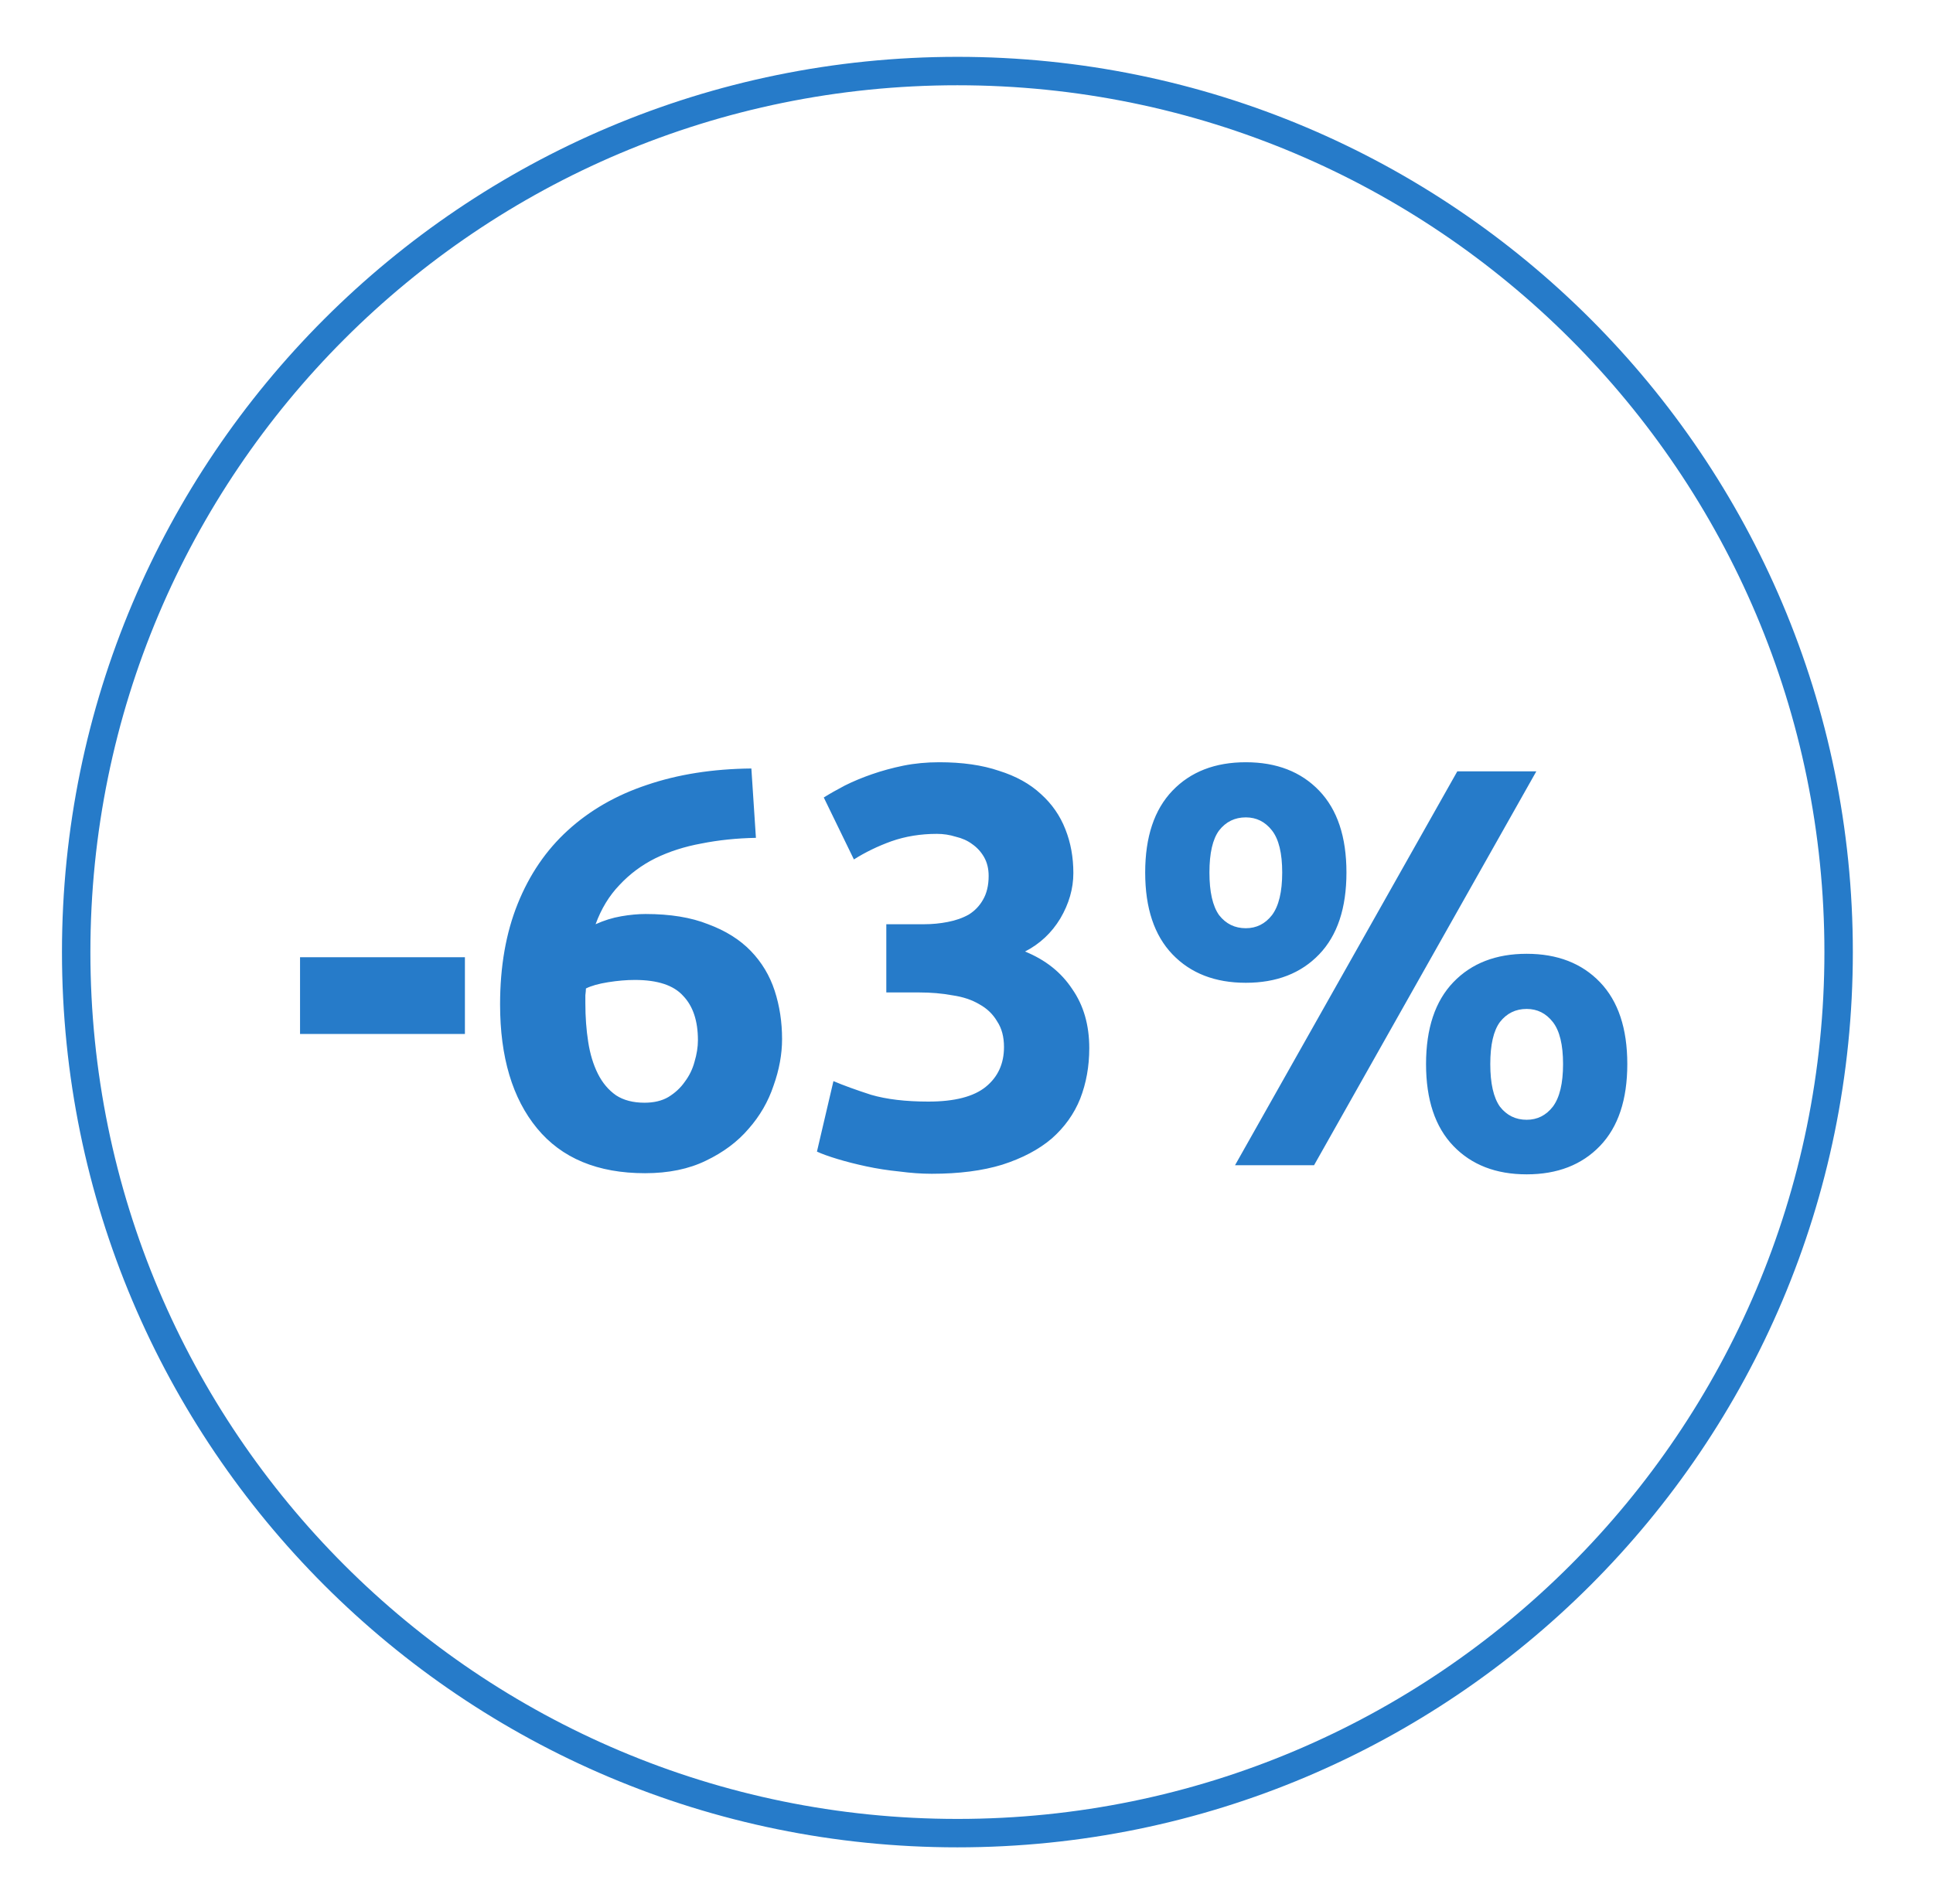 <?xml version="1.0" encoding="UTF-8"?> <svg xmlns="http://www.w3.org/2000/svg" width="68" height="67" viewBox="0 0 68 67" fill="none"> <g clip-path="url(#clip0_572_1185)"> <g filter="url(#filter0_f_572_1185)"> <path d="M33.68 65C51.077 65 65.18 50.897 65.18 33.5C65.18 16.103 51.077 2 33.68 2C16.283 2 2.18 16.103 2.18 33.5C2.18 50.897 16.283 65 33.68 65Z" fill="white"></path> <path d="M33.68 64.5C50.8 64.5 64.68 50.621 64.68 33.5C64.68 16.379 50.8 2.5 33.68 2.5C16.559 2.5 2.68 16.379 2.68 33.5C2.68 50.621 16.559 64.5 33.68 64.5Z" stroke="#267BC9"></path> </g> <path d="M10.555 33.68H16.355V36.38H10.555V33.68ZM22.332 34.48C22.038 34.48 21.725 34.507 21.392 34.56C21.058 34.613 20.798 34.687 20.612 34.78C20.612 34.833 20.605 34.913 20.592 35.02C20.592 35.127 20.592 35.22 20.592 35.3C20.592 35.78 20.625 36.233 20.692 36.66C20.758 37.087 20.872 37.46 21.032 37.78C21.192 38.1 21.405 38.353 21.672 38.54C21.938 38.713 22.272 38.8 22.672 38.8C23.005 38.8 23.285 38.733 23.512 38.6C23.752 38.453 23.945 38.273 24.092 38.06C24.252 37.847 24.365 37.613 24.432 37.36C24.512 37.093 24.552 36.84 24.552 36.6C24.552 35.92 24.378 35.4 24.032 35.04C23.698 34.667 23.132 34.48 22.332 34.48ZM22.712 32.16C23.578 32.16 24.312 32.28 24.912 32.52C25.525 32.747 26.025 33.06 26.412 33.46C26.798 33.86 27.078 34.327 27.252 34.86C27.425 35.393 27.512 35.96 27.512 36.56C27.512 37.093 27.412 37.64 27.212 38.2C27.025 38.76 26.732 39.267 26.332 39.72C25.945 40.173 25.445 40.547 24.832 40.84C24.232 41.133 23.518 41.28 22.692 41.28C21.025 41.28 19.758 40.753 18.892 39.7C18.025 38.647 17.592 37.193 17.592 35.34C17.592 34.007 17.798 32.827 18.212 31.8C18.625 30.773 19.212 29.913 19.972 29.22C20.745 28.513 21.672 27.98 22.752 27.62C23.845 27.247 25.072 27.053 26.432 27.04C26.458 27.453 26.485 27.86 26.512 28.26C26.538 28.647 26.565 29.053 26.592 29.48C25.912 29.493 25.272 29.56 24.672 29.68C24.085 29.787 23.545 29.96 23.052 30.2C22.572 30.44 22.152 30.753 21.792 31.14C21.432 31.513 21.152 31.973 20.952 32.52C21.245 32.387 21.545 32.293 21.852 32.24C22.158 32.187 22.445 32.16 22.712 32.16ZM32.779 41.3C32.419 41.3 32.039 41.273 31.639 41.22C31.239 41.18 30.852 41.12 30.479 41.04C30.105 40.96 29.765 40.873 29.459 40.78C29.152 40.687 28.912 40.6 28.739 40.52L29.319 38.04C29.665 38.187 30.105 38.347 30.639 38.52C31.185 38.68 31.859 38.76 32.659 38.76C33.579 38.76 34.252 38.587 34.679 38.24C35.105 37.893 35.319 37.427 35.319 36.84C35.319 36.48 35.239 36.18 35.079 35.94C34.932 35.687 34.725 35.487 34.459 35.34C34.192 35.18 33.872 35.073 33.499 35.02C33.139 34.953 32.752 34.92 32.339 34.92H31.179V32.52H32.499C32.792 32.52 33.072 32.493 33.339 32.44C33.619 32.387 33.865 32.3 34.079 32.18C34.292 32.047 34.459 31.873 34.579 31.66C34.712 31.433 34.779 31.153 34.779 30.82C34.779 30.567 34.725 30.347 34.619 30.16C34.512 29.973 34.372 29.82 34.199 29.7C34.039 29.58 33.845 29.493 33.619 29.44C33.405 29.373 33.185 29.34 32.959 29.34C32.385 29.34 31.852 29.427 31.359 29.6C30.879 29.773 30.439 29.987 30.039 30.24L28.979 28.06C29.192 27.927 29.439 27.787 29.719 27.64C30.012 27.493 30.332 27.36 30.679 27.24C31.025 27.12 31.392 27.02 31.779 26.94C32.179 26.86 32.599 26.82 33.039 26.82C33.852 26.82 34.552 26.92 35.139 27.12C35.739 27.307 36.232 27.58 36.619 27.94C37.005 28.287 37.292 28.7 37.479 29.18C37.665 29.647 37.759 30.16 37.759 30.72C37.759 31.267 37.605 31.8 37.299 32.32C36.992 32.827 36.579 33.213 36.059 33.48C36.779 33.773 37.332 34.213 37.719 34.8C38.119 35.373 38.319 36.067 38.319 36.88C38.319 37.52 38.212 38.113 37.999 38.66C37.785 39.193 37.452 39.66 36.999 40.06C36.545 40.447 35.965 40.753 35.259 40.98C34.565 41.193 33.739 41.3 32.779 41.3ZM47.366 30.7C47.366 31.953 47.046 32.913 46.406 33.58C45.766 34.247 44.906 34.58 43.826 34.58C42.746 34.58 41.886 34.247 41.246 33.58C40.606 32.913 40.286 31.953 40.286 30.7C40.286 29.447 40.606 28.487 41.246 27.82C41.886 27.153 42.746 26.82 43.826 26.82C44.906 26.82 45.766 27.153 46.406 27.82C47.046 28.487 47.366 29.447 47.366 30.7ZM45.106 30.7C45.106 30.02 44.986 29.527 44.746 29.22C44.506 28.913 44.199 28.76 43.826 28.76C43.439 28.76 43.126 28.913 42.886 29.22C42.659 29.527 42.546 30.02 42.546 30.7C42.546 31.38 42.659 31.88 42.886 32.2C43.126 32.507 43.439 32.66 43.826 32.66C44.199 32.66 44.506 32.507 44.746 32.2C44.986 31.88 45.106 31.38 45.106 30.7ZM51.266 27.14H54.046L46.226 41H43.446L51.266 27.14ZM57.246 37.44C57.246 38.693 56.926 39.653 56.286 40.32C55.646 40.987 54.786 41.32 53.706 41.32C52.626 41.32 51.766 40.987 51.126 40.32C50.486 39.653 50.166 38.693 50.166 37.44C50.166 36.187 50.486 35.227 51.126 34.56C51.766 33.893 52.626 33.56 53.706 33.56C54.786 33.56 55.646 33.893 56.286 34.56C56.926 35.227 57.246 36.187 57.246 37.44ZM54.986 37.44C54.986 36.76 54.866 36.267 54.626 35.96C54.386 35.653 54.079 35.5 53.706 35.5C53.319 35.5 53.006 35.653 52.766 35.96C52.539 36.267 52.426 36.76 52.426 37.44C52.426 38.12 52.539 38.62 52.766 38.94C53.006 39.247 53.319 39.4 53.706 39.4C54.079 39.4 54.386 39.247 54.626 38.94C54.866 38.62 54.986 38.12 54.986 37.44Z" fill="#267BC9"></path> </g> <defs> <filter id="filter0_f_572_1185" x="0.18" y="0" width="67" height="67" filterUnits="userSpaceOnUse" color-interpolation-filters="sRGB"> <feFlood flood-opacity="0" result="BackgroundImageFix"></feFlood> <feBlend mode="normal" in="SourceGraphic" in2="BackgroundImageFix" result="shape"></feBlend> <feGaussianBlur stdDeviation="1" result="effect1_foregroundBlur_572_1185"></feGaussianBlur> </filter> <clipPath id="clip0_572_1185"> <rect width="68" height="67" fill="white"></rect> </clipPath> </defs> </svg> 